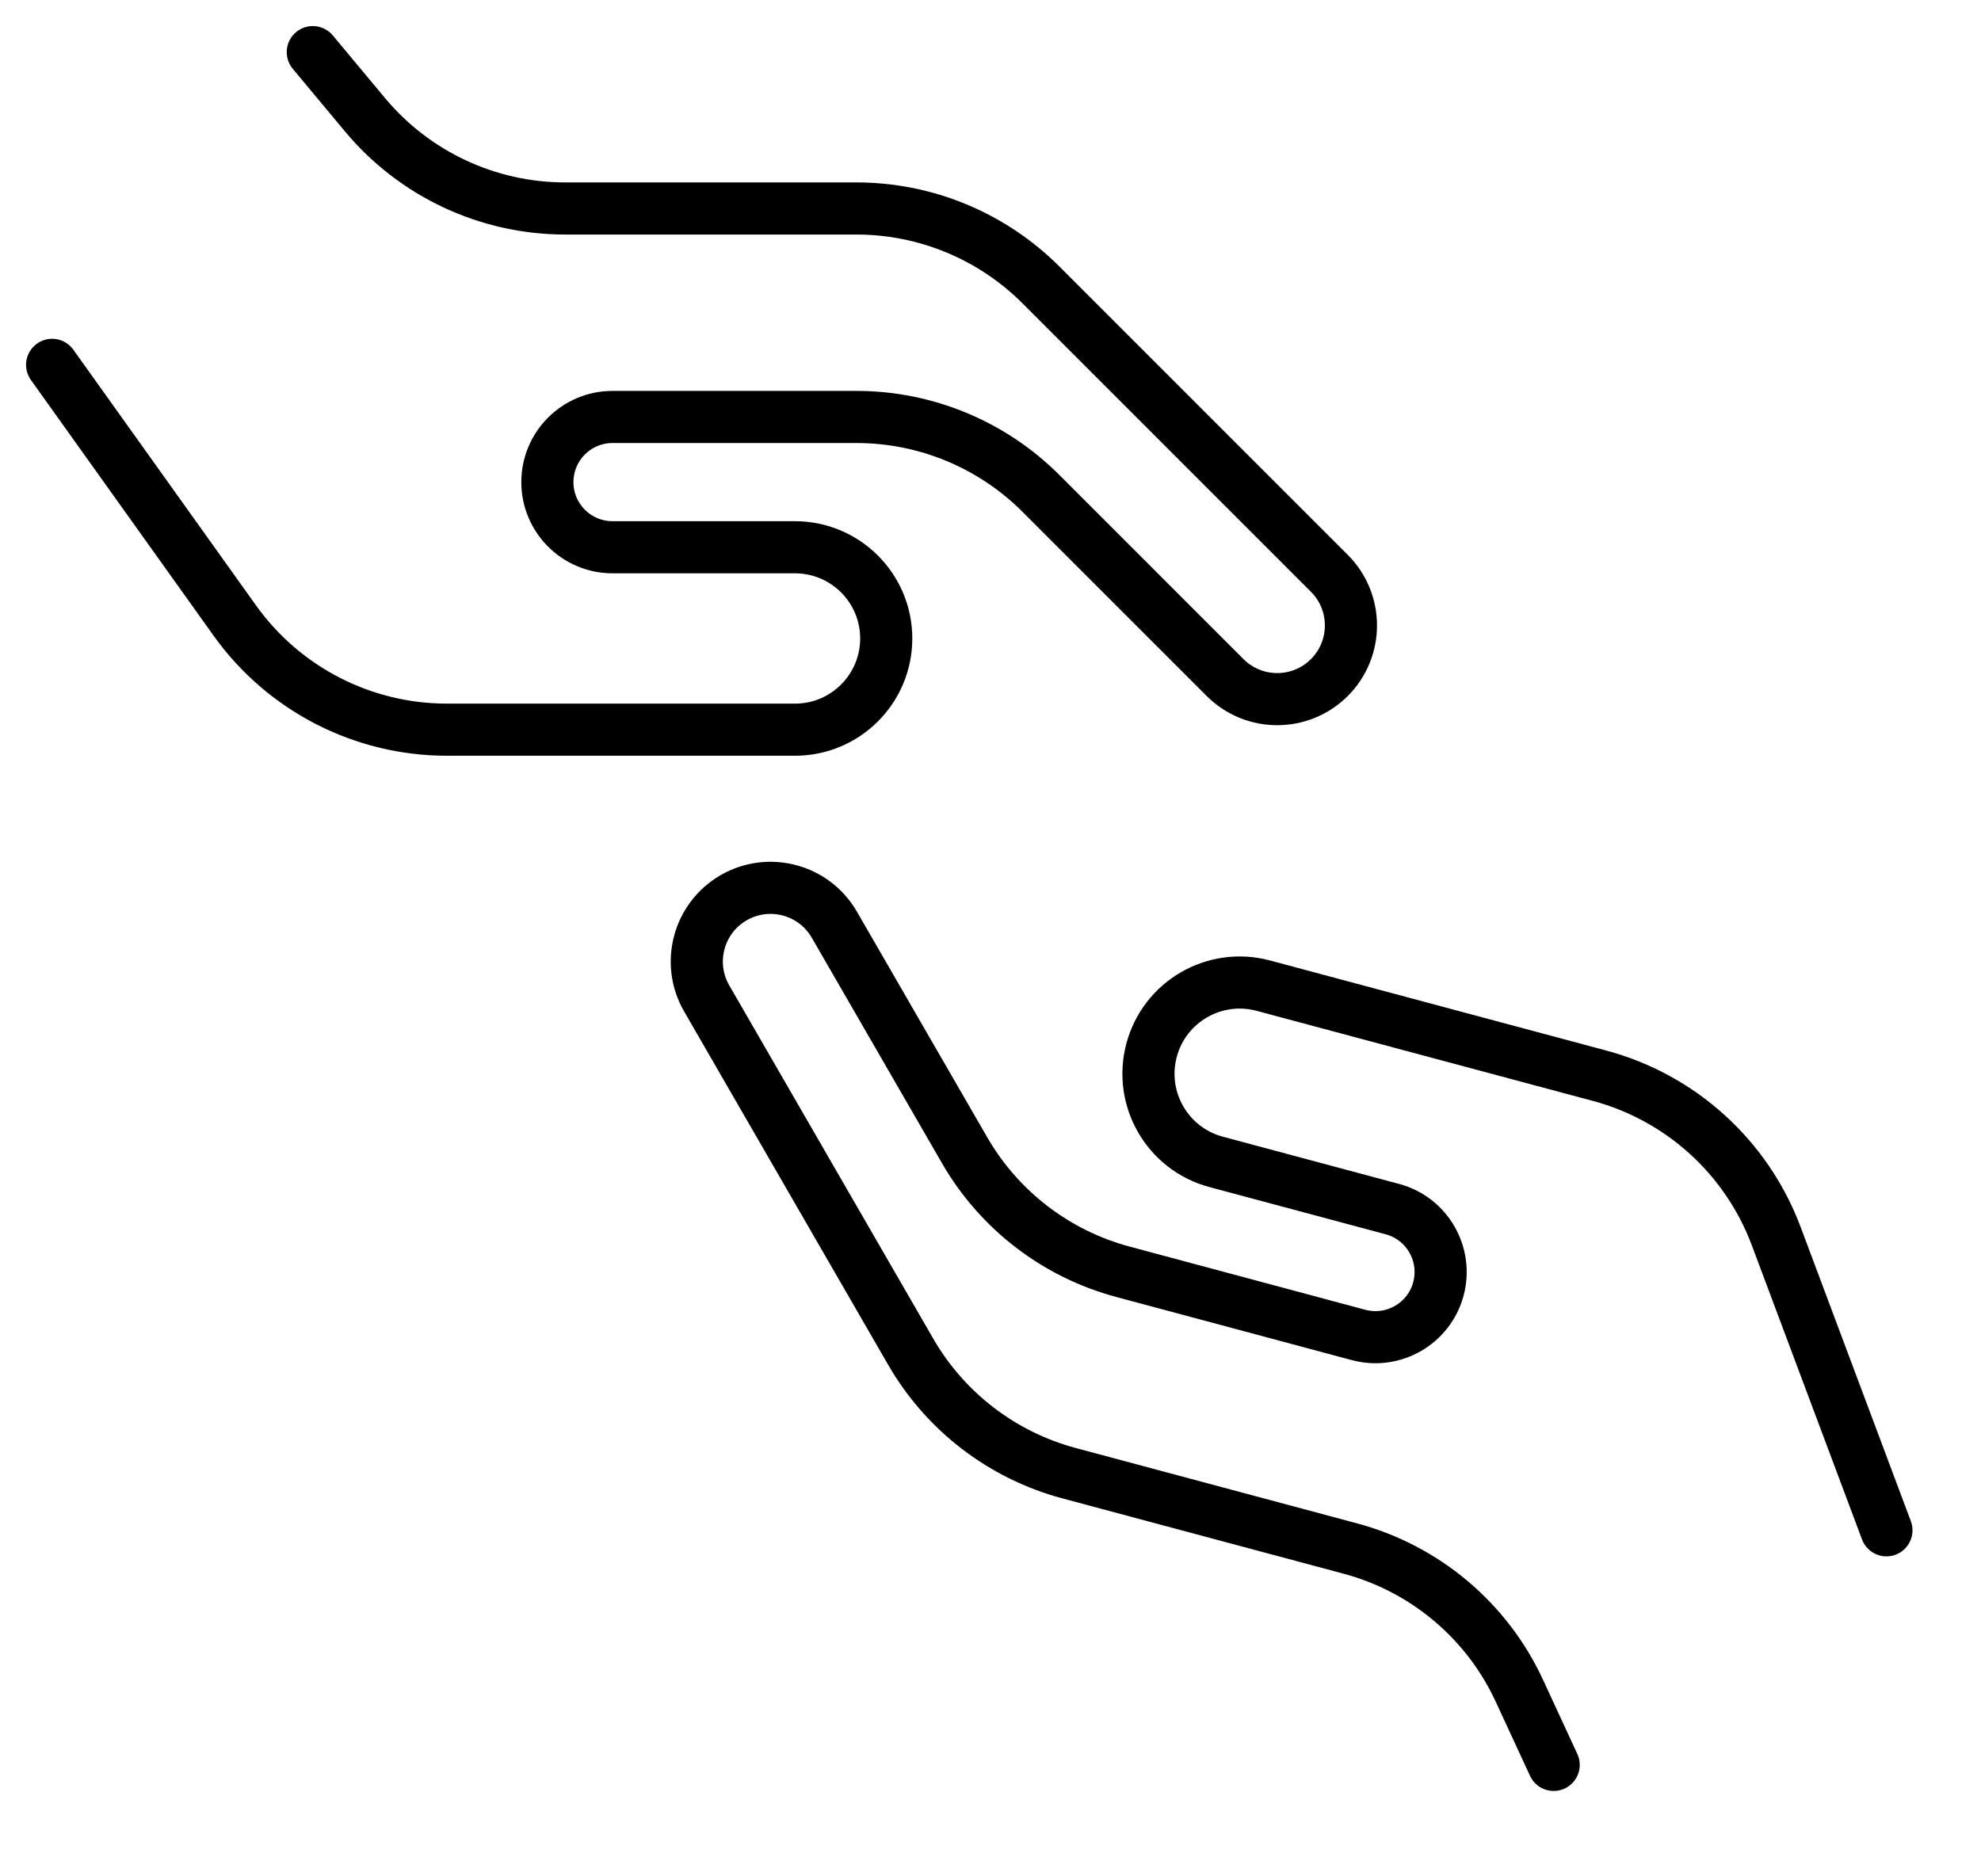<svg width="38" height="36" viewBox="0 0 38 36" fill="none" xmlns="http://www.w3.org/2000/svg">
<path d="M6 1L7.001 2.201C7.951 3.341 9.358 4 10.842 4H16.429C17.755 4 19.027 4.527 19.965 5.464L25.5 11C26.052 11.552 26.052 12.448 25.5 13V13C24.948 13.552 24.052 13.552 23.5 13L19.965 9.464C19.027 8.527 17.755 8 16.429 8H11.75C11.06 8 10.5 8.56 10.5 9.25V9.25C10.5 9.94 11.06 10.5 11.75 10.5H15.25C16.216 10.5 17 11.284 17 12.25V12.25C17 13.216 16.216 14 15.25 14H8.573C6.958 14 5.443 13.22 4.504 11.906L1 7" stroke="black" stroke-linecap="round" stroke-linejoin="round"/>
<path d="M29.803 33.862L29.147 32.443C28.525 31.096 27.336 30.095 25.903 29.711L20.506 28.265C19.225 27.922 18.133 27.084 17.47 25.936L13.556 19.156C13.165 18.48 13.397 17.615 14.073 17.224V17.224C14.75 16.834 15.615 17.065 16.005 17.742L18.505 22.072C19.168 23.22 20.26 24.058 21.541 24.401L26.061 25.613C26.728 25.791 27.413 25.395 27.592 24.729V24.729C27.77 24.062 27.375 23.376 26.708 23.198L23.327 22.292C22.394 22.042 21.84 21.082 22.09 20.148V20.148C22.34 19.215 23.299 18.661 24.233 18.911L30.682 20.639C32.242 21.057 33.504 22.203 34.071 23.715L36.186 29.361" stroke="black" stroke-linecap="round" stroke-linejoin="round"/>
</svg>
